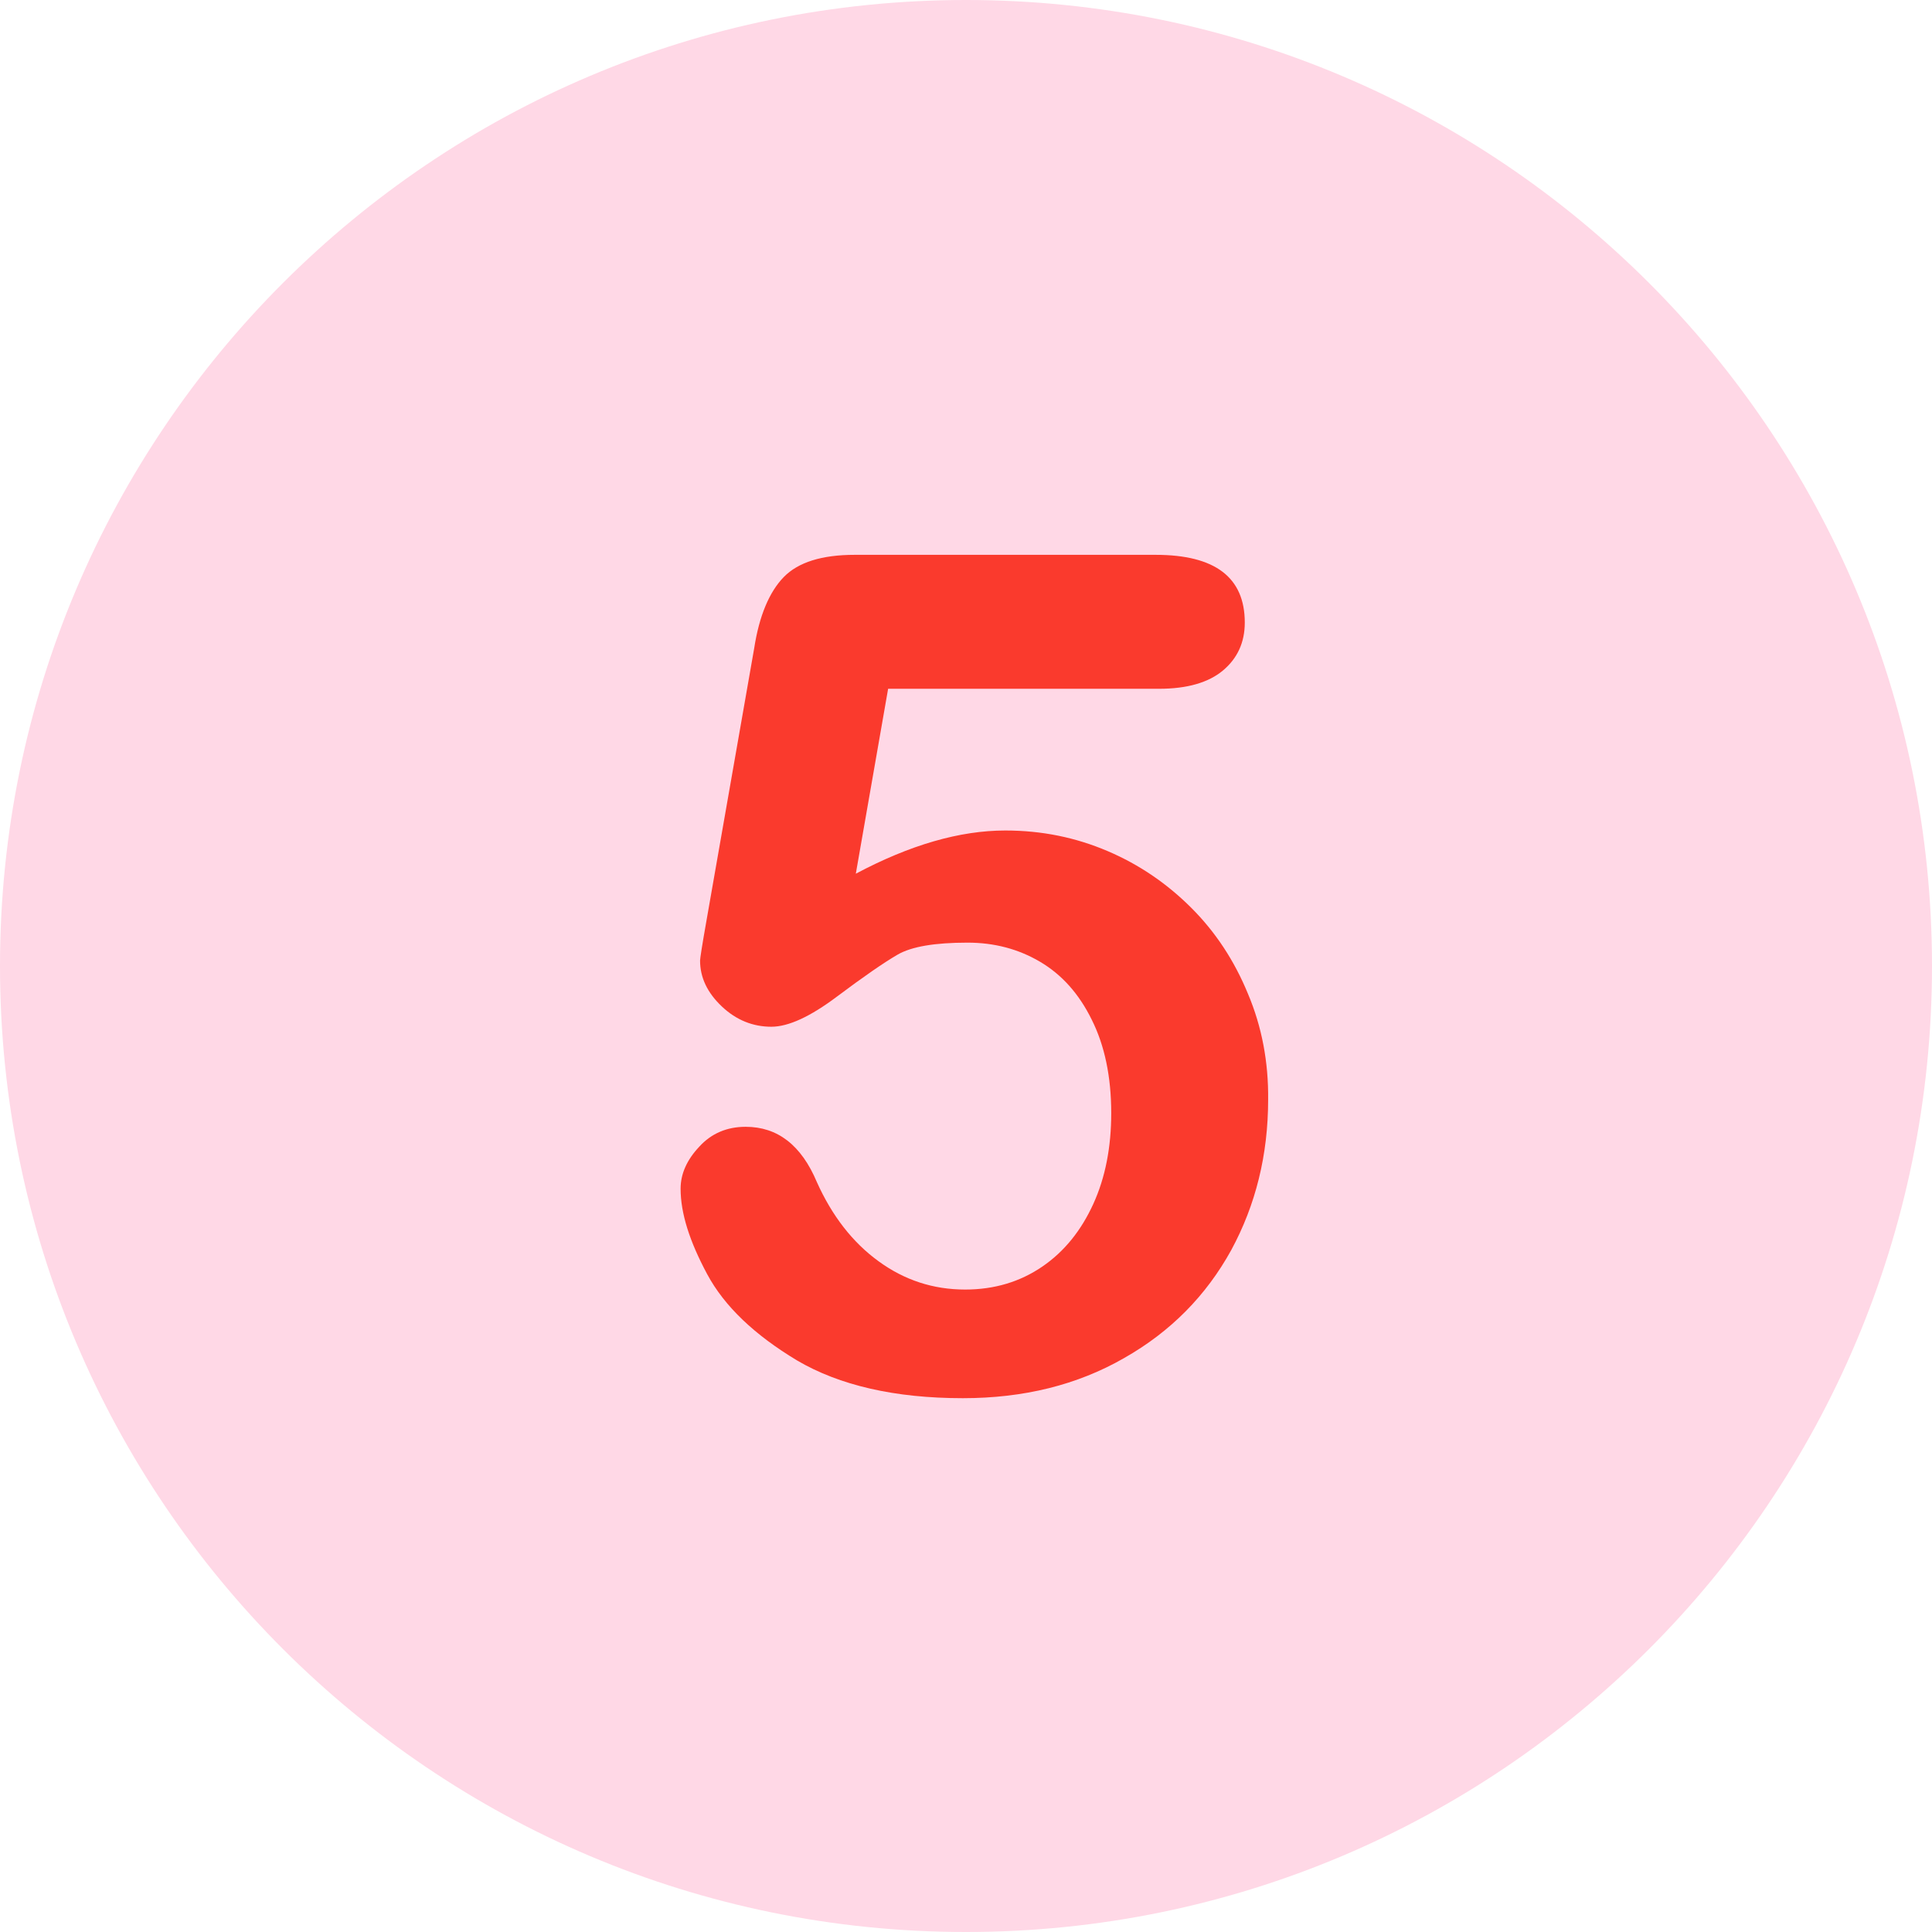 <svg version="1.0" preserveAspectRatio="xMidYMid meet" height="1024" viewBox="0 0 768 768" zoomAndPan="magnify" width="1024" xmlns:xlink="http://www.w3.org/1999/xlink" xmlns="http://www.w3.org/2000/svg"><path fill-rule="nonzero" fill-opacity="1" d="M 384 0 C 171.957 0 0 171.957 0 384 C 0 596.043 171.957 768 384 768 C 596.043 768 768 596.043 768 384 C 768 171.957 596.043 0 384 0 Z M 384 0" fill="#ffd8e6"></path><path fill-rule="nonzero" fill-opacity="1" d="M 496.059 394.988 C 490.641 381.832 483.211 370.535 473.617 360.938 C 464.02 351.344 453.031 343.758 440.34 338.34 C 427.648 332.922 414.18 330.137 399.633 330.137 C 381.523 330.137 361.711 335.863 340.199 347.316 L 353.043 273.801 L 460.77 273.801 C 471.914 273.801 480.426 271.324 486.152 266.523 C 491.879 261.727 494.82 255.383 494.82 247.488 C 494.82 229.535 483.059 220.555 459.375 220.555 L 339.734 220.555 C 326.734 220.555 317.293 223.496 311.566 229.379 C 305.84 235.262 301.812 244.703 299.801 257.703 L 280.766 366.355 C 279.062 375.953 278.289 381.059 278.289 381.832 C 278.289 388.645 281.227 394.68 286.957 400.098 C 292.684 405.516 299.336 408.145 306.613 408.145 C 313.422 408.145 322.09 404.121 332.613 396.227 C 343.141 388.332 351.188 382.762 356.758 379.512 C 362.332 376.262 371.617 374.715 384.617 374.715 C 395.145 374.715 404.738 377.191 413.406 382.297 C 422.074 387.406 428.887 394.988 433.992 405.359 C 439.102 415.574 441.73 427.957 441.73 442.504 C 441.73 455.973 439.41 468.043 434.613 478.566 C 429.812 489.094 423.16 497.449 414.336 503.488 C 405.516 509.523 395.297 512.617 383.691 512.617 C 371 512.617 359.547 508.906 349.176 501.32 C 338.961 493.891 330.758 483.367 324.719 469.902 C 318.531 455.195 309.09 447.922 296.398 447.922 C 288.969 447.922 282.777 450.555 277.977 455.816 C 273.023 461.078 270.551 466.652 270.551 472.531 C 270.551 482.281 274.109 493.426 281.074 506.43 C 288.039 519.43 300.109 530.727 316.828 540.789 C 333.699 550.695 355.676 555.801 382.762 555.801 C 406.906 555.801 428.266 550.539 446.84 539.859 C 465.414 529.336 479.496 514.941 489.402 496.988 C 499.152 479.031 504.105 459.066 504.105 437.09 C 504.262 422.23 501.629 408.145 496.059 394.988" fill="#fa3a2d"></path></svg>